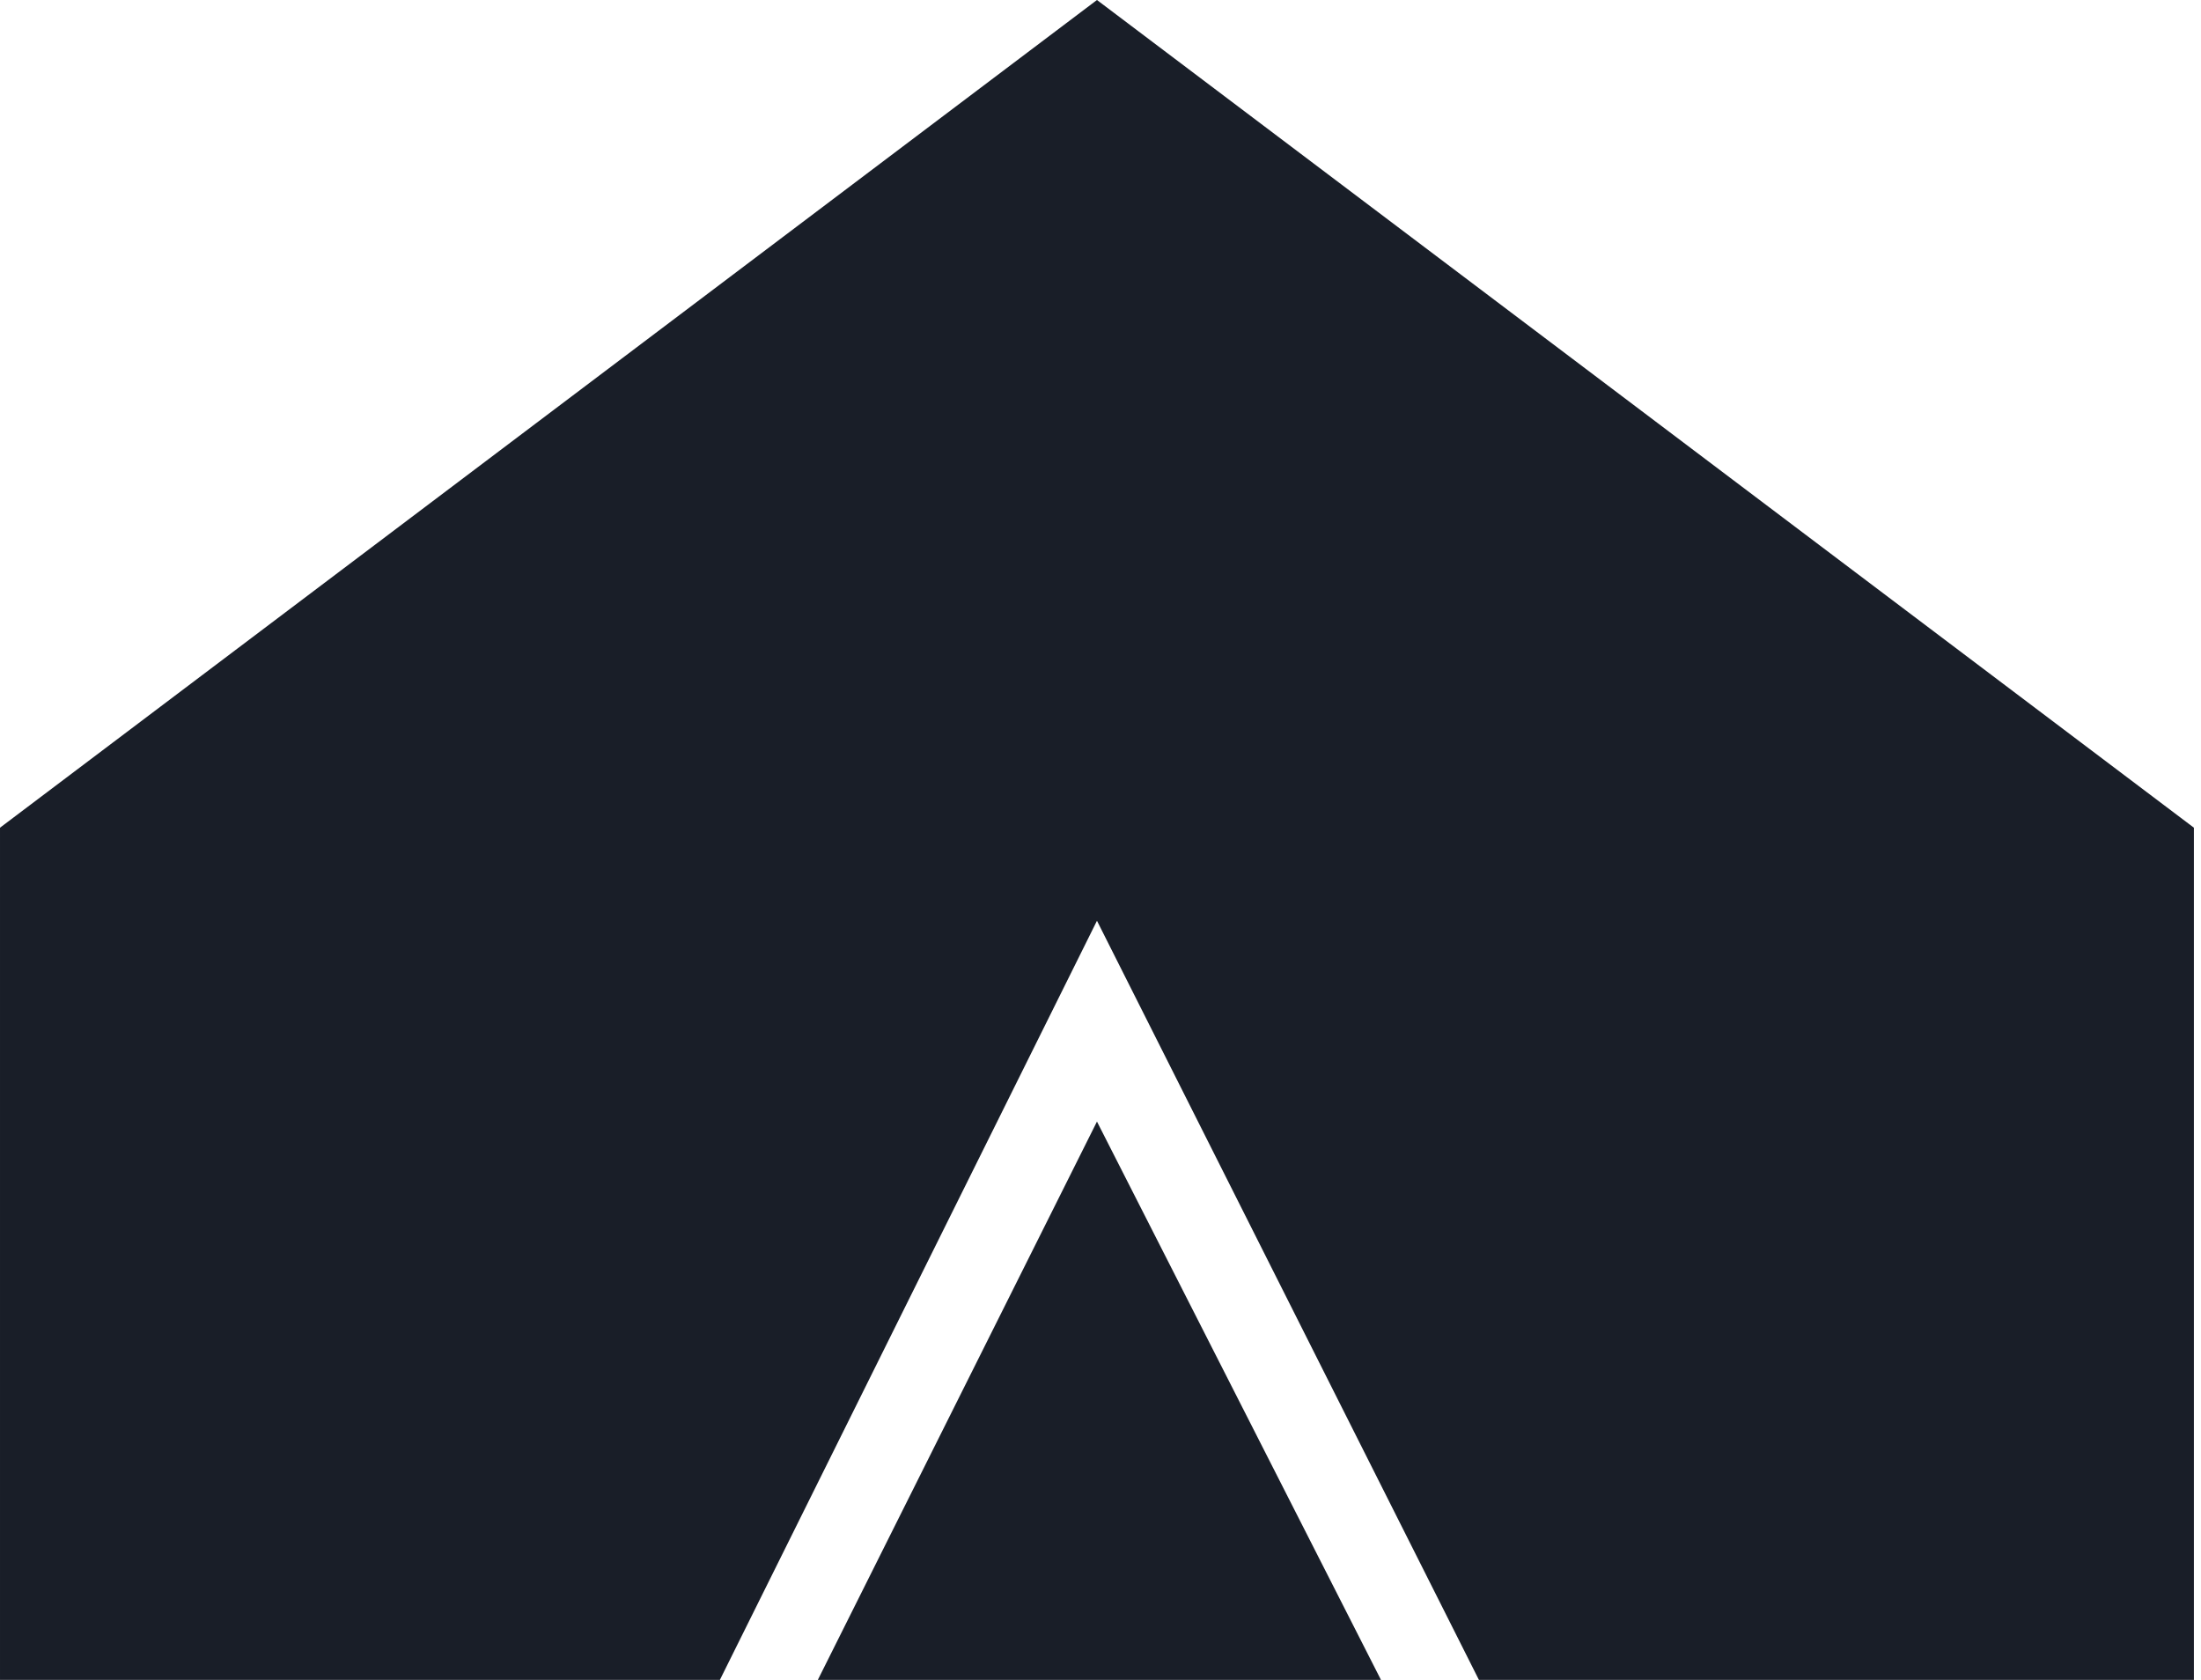 <svg xmlns="http://www.w3.org/2000/svg" width="76" height="58" viewBox="0 0 76 58" fill="none"><path d="M75.755 28.577L37.878 -1.65568e-06L9.00678e-05 28.577L8.87817e-05 58L24.857 58L37.878 31.79L51.067 58L75.755 58L75.755 28.577Z" fill="#191E28"></path><path d="M28.239 58L47.685 58L37.878 38.723L28.239 58Z" fill="#191E28"></path></svg>